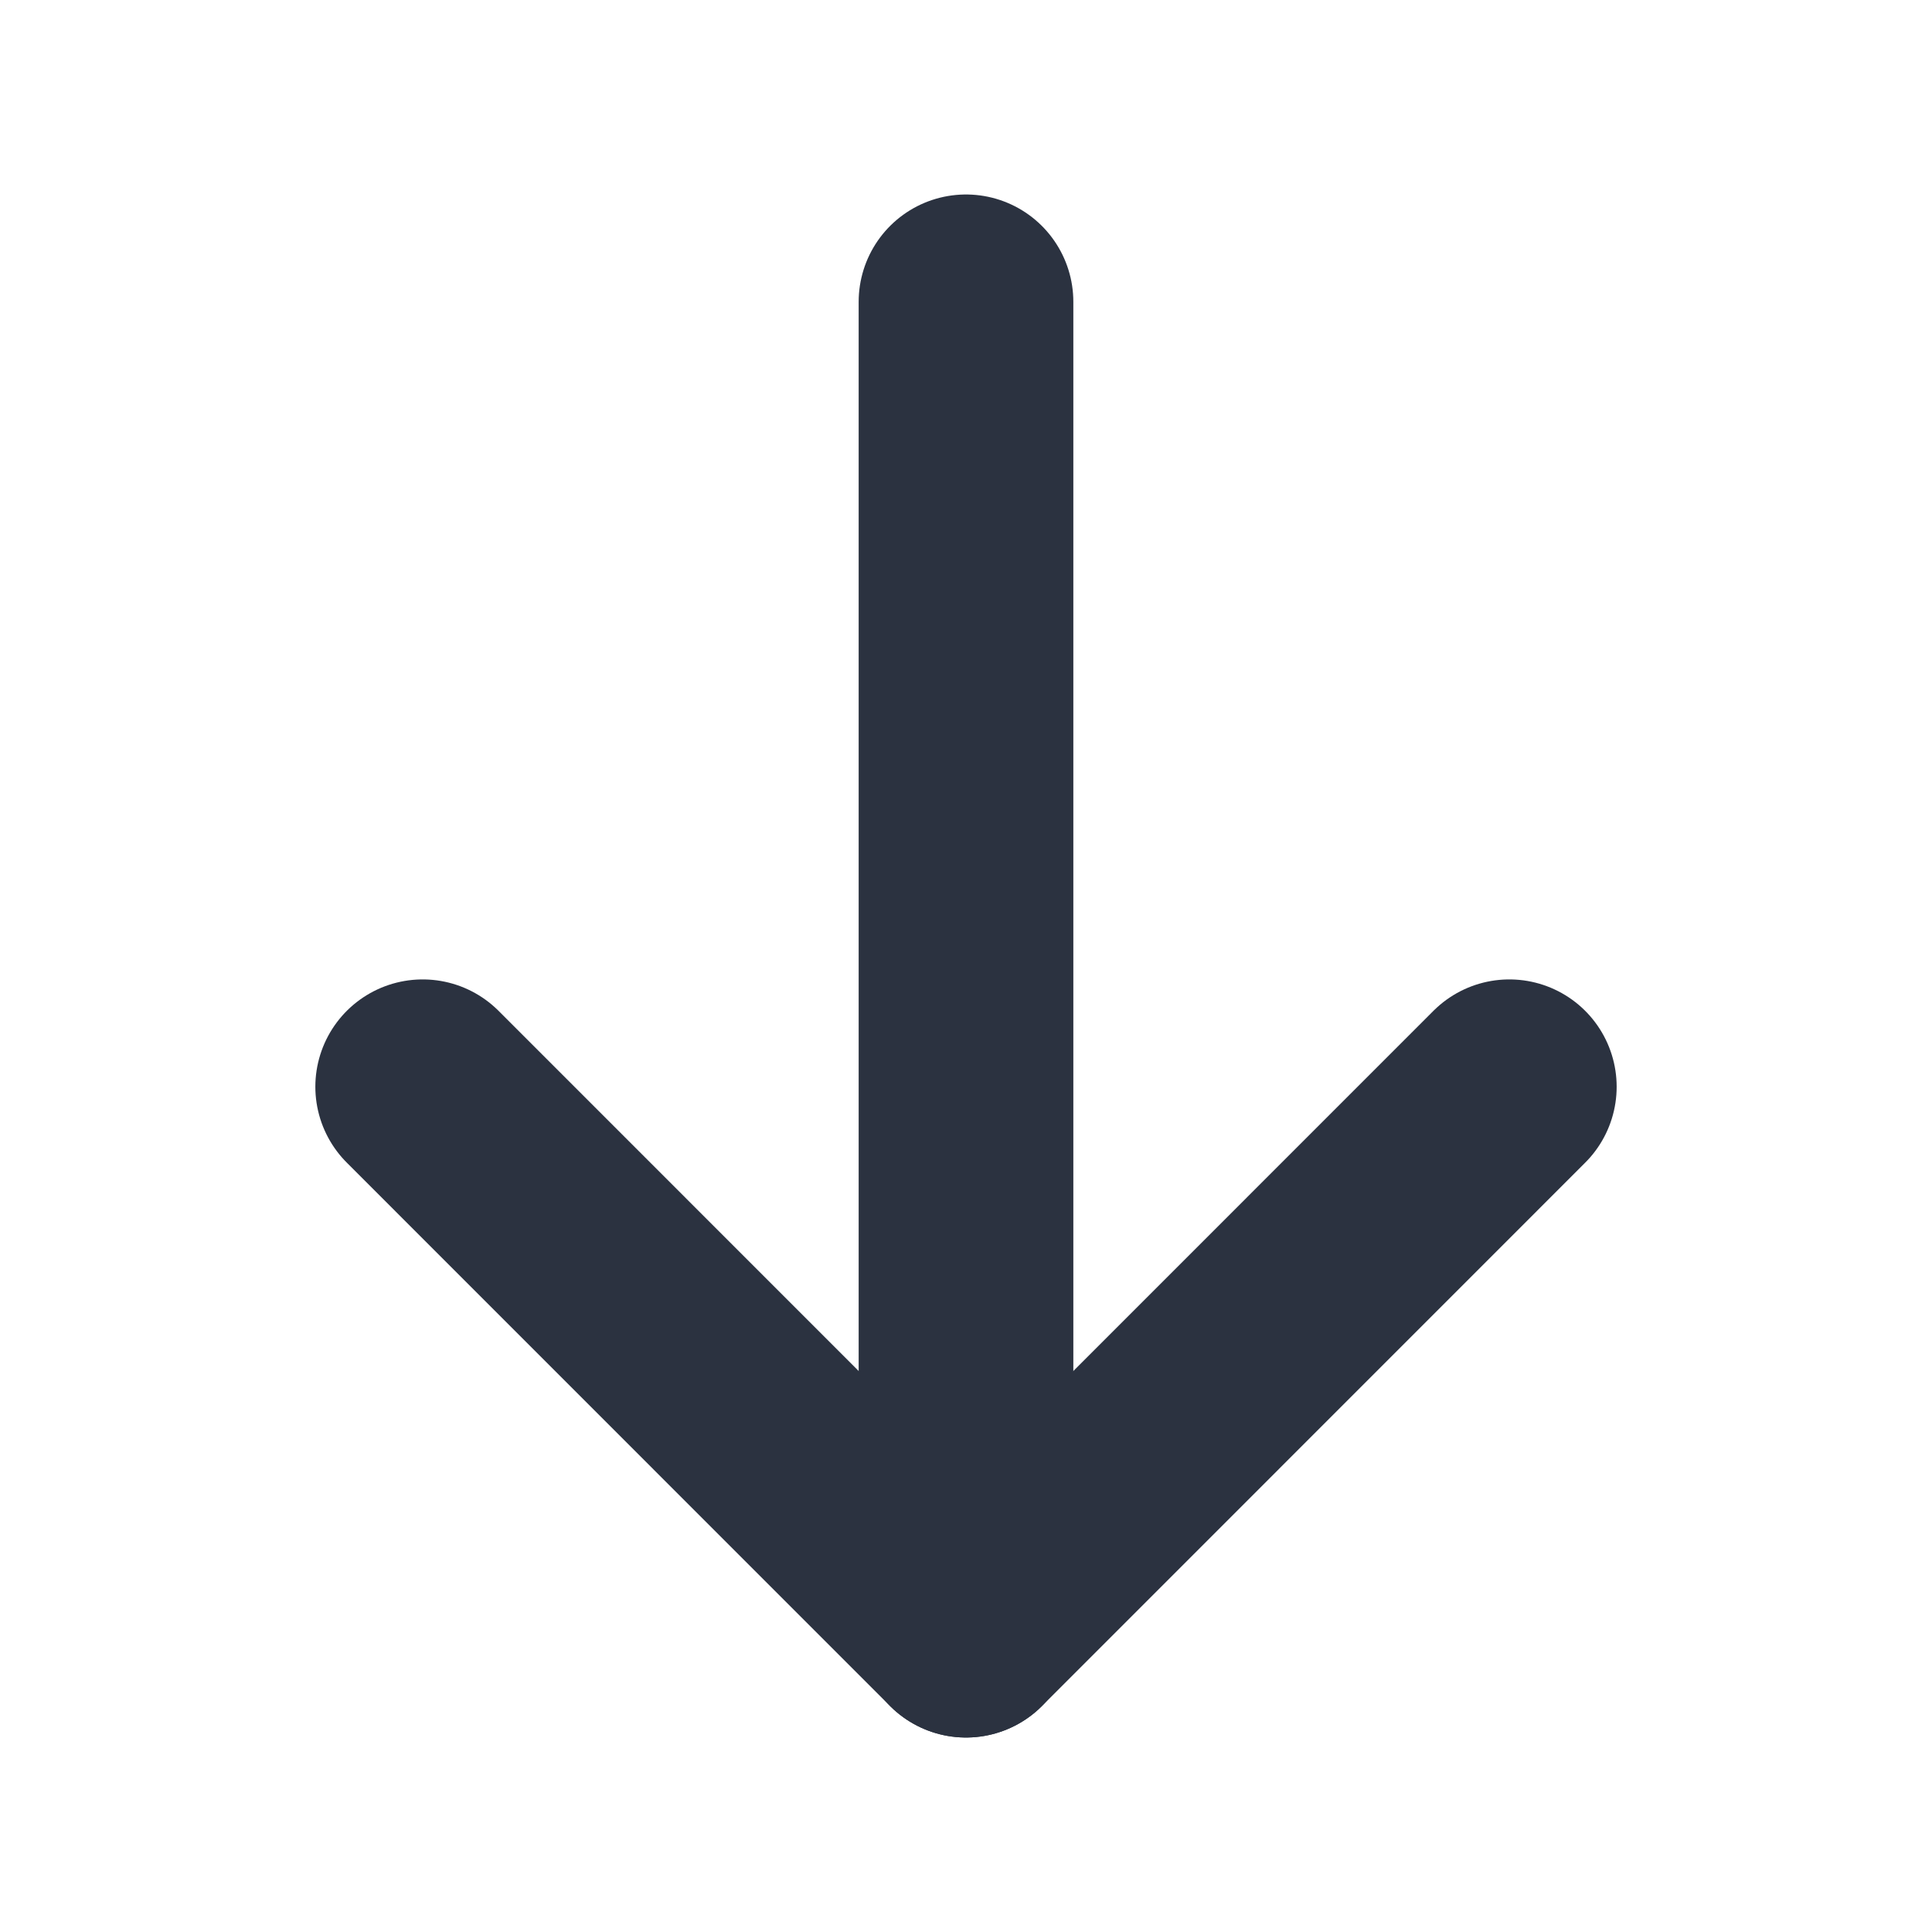 <svg width="18" height="18" viewBox="0 0 18 18" fill="none" xmlns="http://www.w3.org/2000/svg">
<path d="M9 2.812L9 15.188" stroke="#2B3240" stroke-width="2" stroke-linecap="round" stroke-linejoin="round"/>
<path d="M14.062 10.125L9 15.188L3.938 10.125" stroke="#2B3240" stroke-width="2" stroke-linecap="round" stroke-linejoin="round"/>
</svg>
